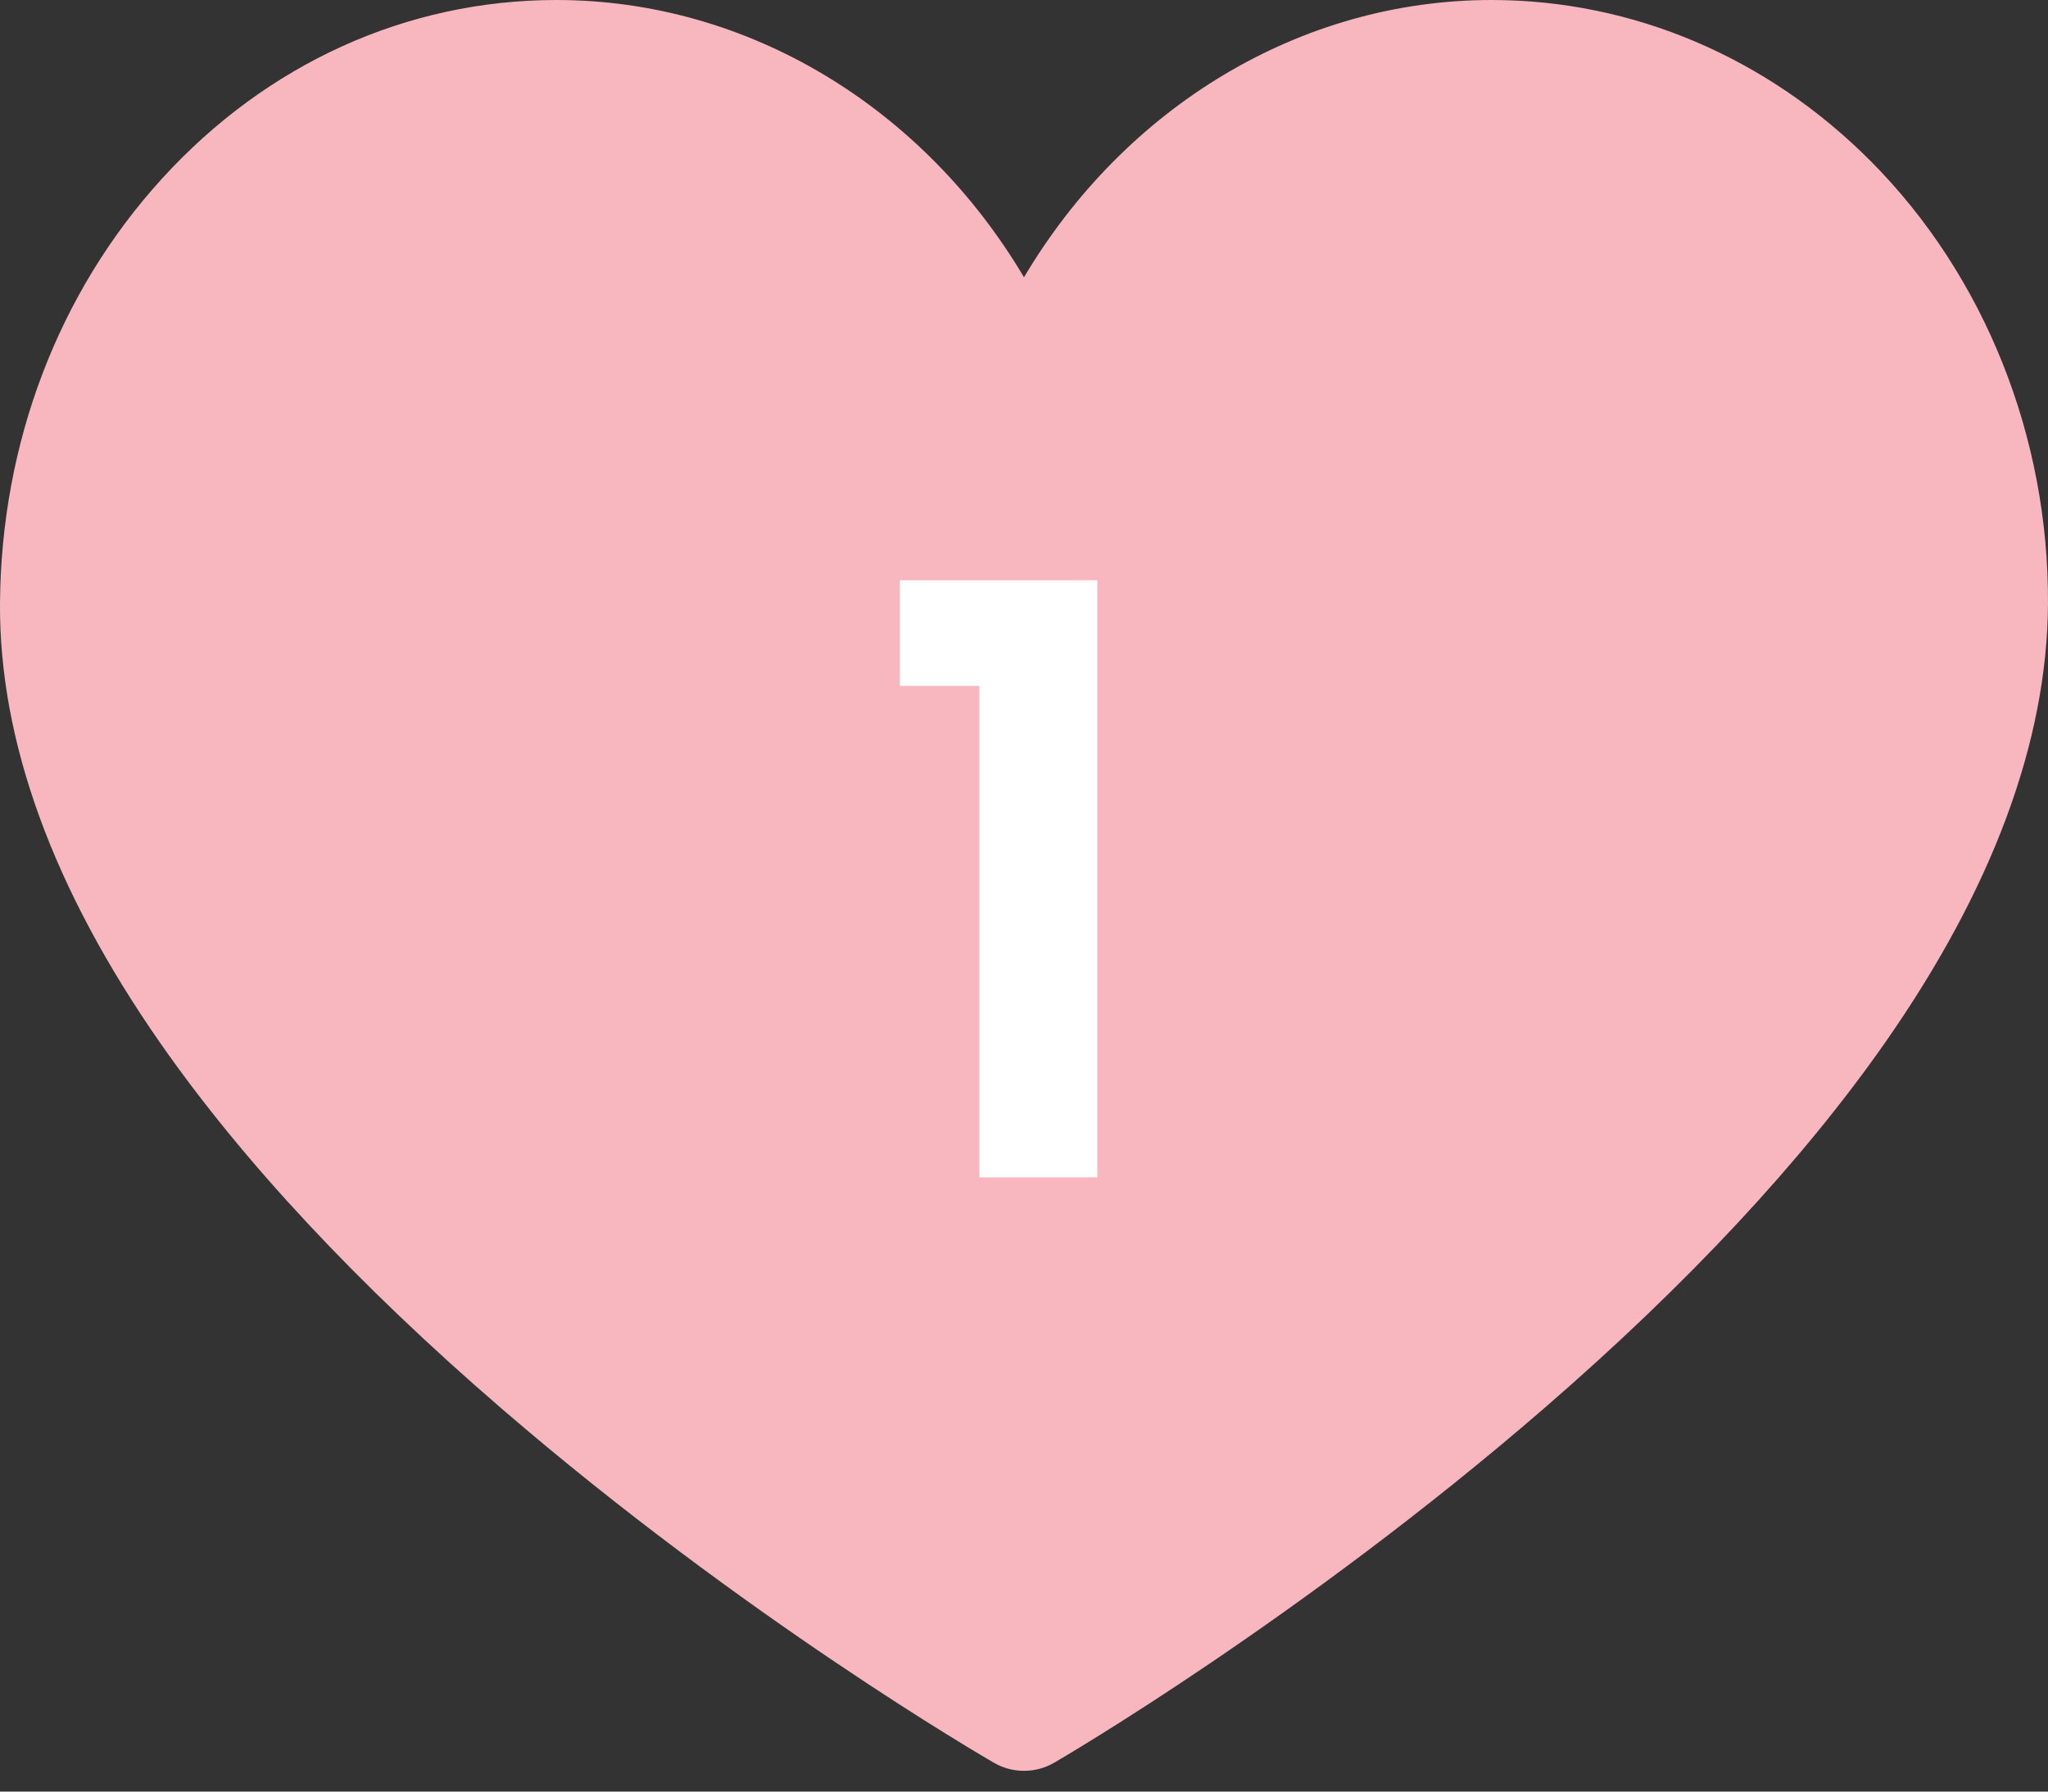<svg width="80" height="70" viewBox="0 0 80 70" fill="none" xmlns="http://www.w3.org/2000/svg">
<rect x="0" y="0" width="80" height="70" fill="#333333" stroke="none"/>
<path d="M40 69.189C39.595 69.189 39.191 69.085 38.828 68.875C38.434 68.648 29.08 63.217 19.591 55.033C13.967 50.182 9.477 45.371 6.248 40.734C2.068 34.733 -0.034 28.961 0 23.577C0.04 17.313 2.284 11.422 6.318 6.99C10.421 2.482 15.896 0 21.736 0C29.22 0 36.062 4.192 40 10.833C43.938 4.192 50.78 0 58.264 0C63.781 0 69.045 2.24 73.086 6.307C77.521 10.77 80.041 17.075 79.999 23.607C79.965 28.981 77.824 34.744 73.636 40.737C70.396 45.372 65.913 50.181 60.311 55.03C50.857 63.213 41.569 68.645 41.178 68.872C40.814 69.083 40.407 69.189 40 69.189Z" fill="#F8B6BE"/>
<path d="M35.152 26.8V22.672H42.864V46H38.256V26.8H35.152Z" fill="white"/>
</svg>
